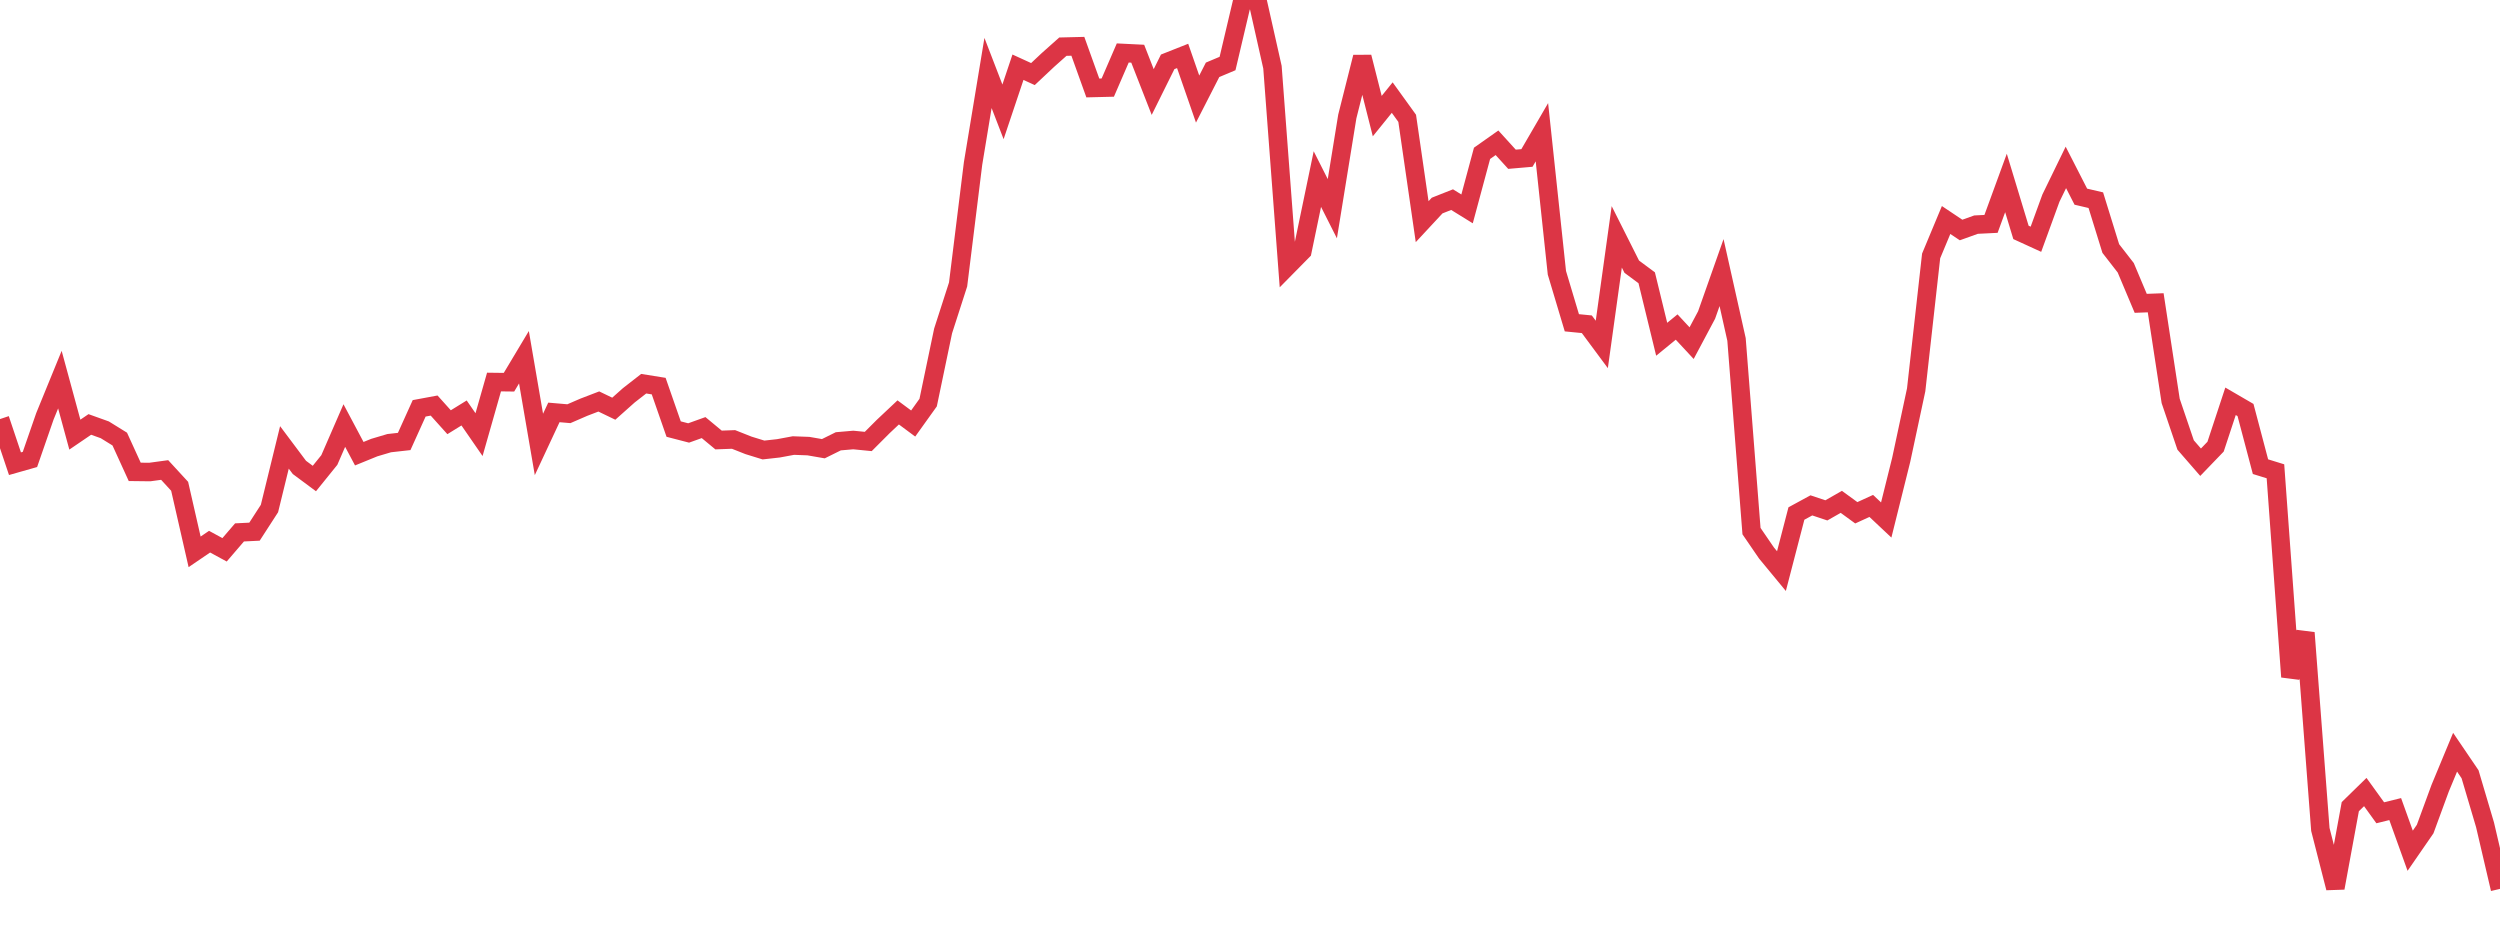 <?xml version="1.0" standalone="no"?>
<!DOCTYPE svg PUBLIC "-//W3C//DTD SVG 1.1//EN" "http://www.w3.org/Graphics/SVG/1.1/DTD/svg11.dtd">
<svg width="135" height="50" viewBox="0 0 135 50" preserveAspectRatio="none" class="sparkline" xmlns="http://www.w3.org/2000/svg"
xmlns:xlink="http://www.w3.org/1999/xlink"><path  class="sparkline--line" d="M 0 22.63 L 0 22.63 L 0.808 25.04 L 1.617 24.81 L 2.425 22.48 L 3.234 20.5 L 4.042 23.47 L 4.85 22.92 L 5.659 23.21 L 6.467 23.71 L 7.275 25.48 L 8.084 25.49 L 8.892 25.38 L 9.701 26.26 L 10.509 29.8 L 11.317 29.25 L 12.126 29.69 L 12.934 28.75 L 13.743 28.71 L 14.551 27.46 L 15.359 24.16 L 16.168 25.24 L 16.976 25.84 L 17.784 24.84 L 18.593 22.98 L 19.401 24.5 L 20.21 24.17 L 21.018 23.93 L 21.826 23.84 L 22.635 22.05 L 23.443 21.9 L 24.251 22.8 L 25.06 22.3 L 25.868 23.47 L 26.677 20.63 L 27.485 20.64 L 28.293 19.29 L 29.102 24 L 29.91 22.27 L 30.719 22.34 L 31.527 21.99 L 32.335 21.68 L 33.144 22.07 L 33.952 21.35 L 34.76 20.72 L 35.569 20.85 L 36.377 23.17 L 37.186 23.38 L 37.994 23.09 L 38.802 23.76 L 39.611 23.73 L 40.419 24.05 L 41.228 24.3 L 42.036 24.21 L 42.844 24.06 L 43.653 24.09 L 44.461 24.23 L 45.269 23.83 L 46.078 23.76 L 46.886 23.84 L 47.695 23.03 L 48.503 22.27 L 49.311 22.87 L 50.12 21.74 L 50.928 17.87 L 51.737 15.36 L 52.545 8.83 L 53.353 3.94 L 54.162 6.04 L 54.97 3.63 L 55.778 4 L 56.587 3.24 L 57.395 2.52 L 58.204 2.5 L 59.012 4.75 L 59.82 4.73 L 60.629 2.86 L 61.437 2.9 L 62.246 4.97 L 63.054 3.34 L 63.862 3.02 L 64.671 5.35 L 65.479 3.77 L 66.287 3.43 L 67.096 0 L 67.904 0.03 L 68.713 3.63 L 69.521 14.38 L 70.329 13.56 L 71.138 9.67 L 71.946 11.27 L 72.754 6.29 L 73.563 3.08 L 74.371 6.27 L 75.18 5.27 L 75.988 6.39 L 76.796 11.97 L 77.605 11.1 L 78.413 10.78 L 79.222 11.28 L 80.03 8.28 L 80.838 7.71 L 81.647 8.6 L 82.455 8.53 L 83.263 7.14 L 84.072 14.73 L 84.88 17.43 L 85.689 17.51 L 86.497 18.6 L 87.305 12.79 L 88.114 14.4 L 88.922 15 L 89.731 18.32 L 90.539 17.66 L 91.347 18.53 L 92.156 17.01 L 92.964 14.72 L 93.772 18.33 L 94.581 28.68 L 95.389 29.86 L 96.198 30.84 L 97.006 27.73 L 97.814 27.29 L 98.623 27.56 L 99.431 27.1 L 100.24 27.69 L 101.048 27.32 L 101.856 28.08 L 102.665 24.83 L 103.473 21.05 L 104.281 13.82 L 105.09 11.88 L 105.898 12.42 L 106.707 12.13 L 107.515 12.09 L 108.323 9.88 L 109.132 12.55 L 109.94 12.92 L 110.749 10.7 L 111.557 9.04 L 112.365 10.62 L 113.174 10.81 L 113.982 13.42 L 114.79 14.46 L 115.599 16.38 L 116.407 16.35 L 117.216 21.65 L 118.024 24.03 L 118.832 24.96 L 119.641 24.12 L 120.449 21.67 L 121.257 22.14 L 122.066 25.2 L 122.874 25.45 L 123.683 36.55 L 124.491 34.17 L 125.299 44.79 L 126.108 47.95 L 126.916 43.56 L 127.725 42.77 L 128.533 43.89 L 129.341 43.69 L 130.15 45.94 L 130.958 44.77 L 131.766 42.57 L 132.575 40.62 L 133.383 41.81 L 134.192 44.54 L 135 48" fill="none" stroke-width="1" stroke="#dc3545"></path></svg>